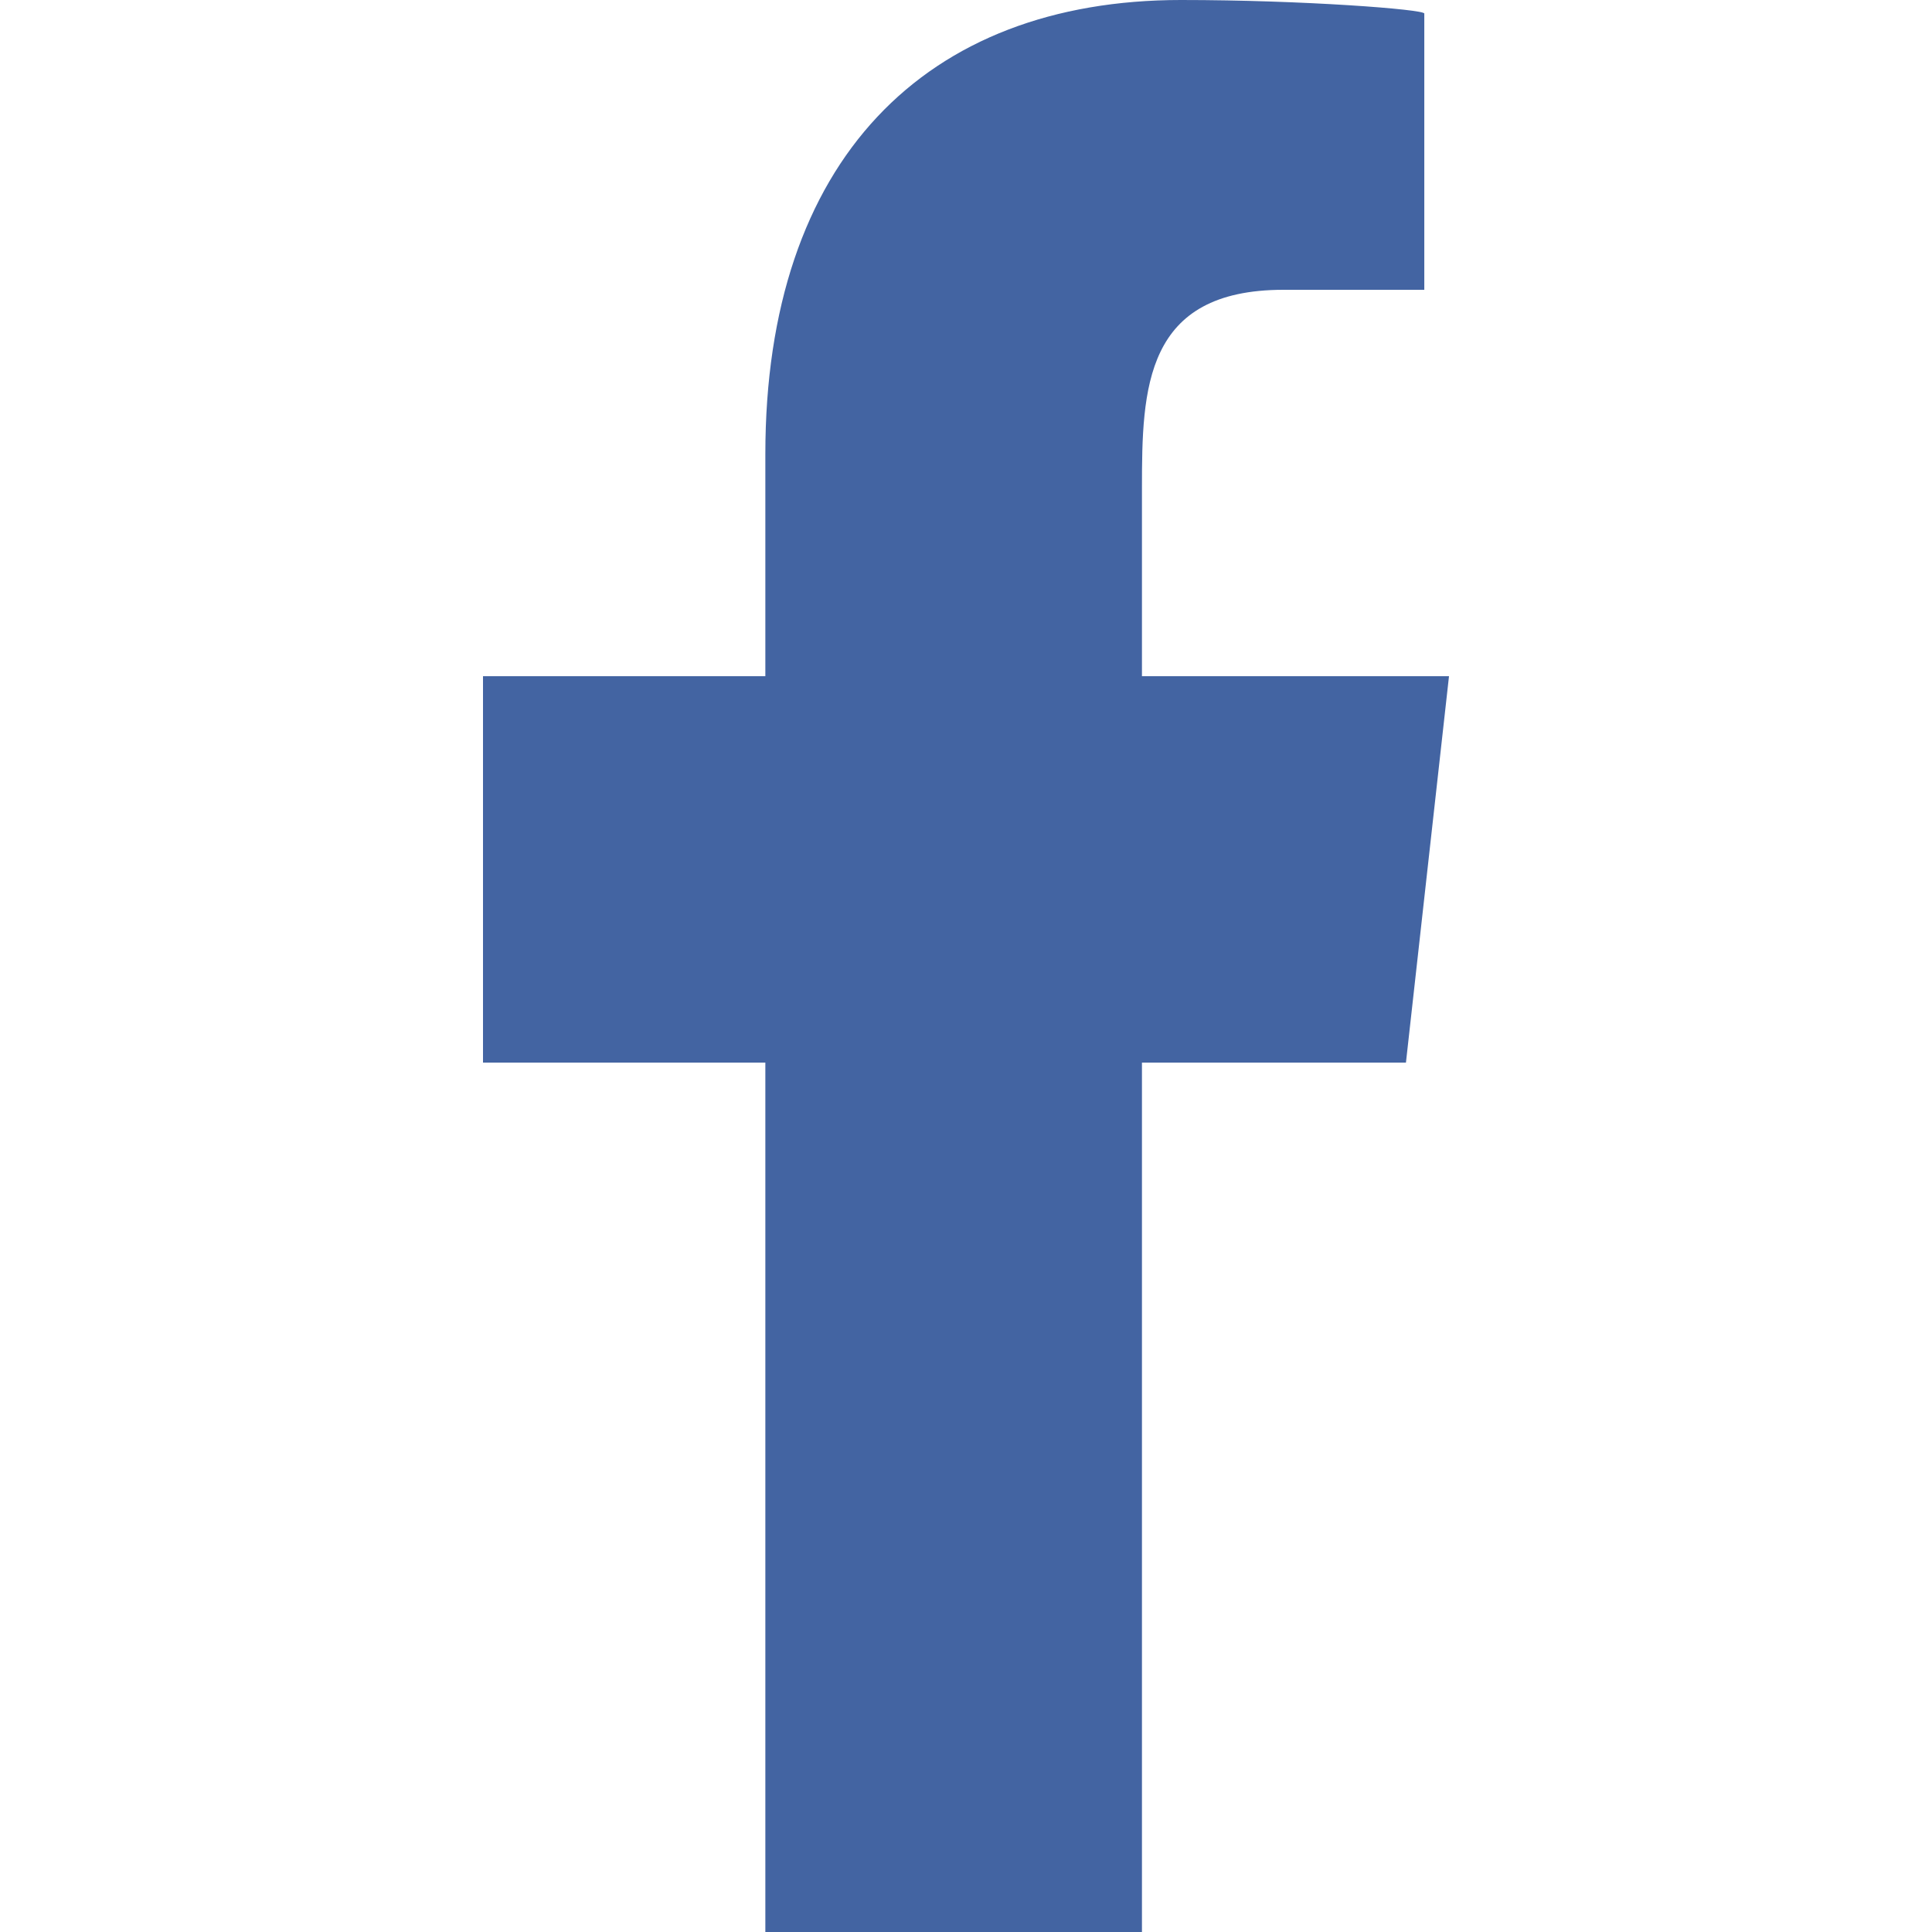 <svg width="14" height="14" viewBox="0 0 14 14" fill="none" xmlns="http://www.w3.org/2000/svg">
<path fill-rule="evenodd" clip-rule="evenodd" d="M8.275 14V7.7H10.188L10.5 4.9H8.275V3.536C8.275 2.815 8.293 2.1 9.301 2.1H10.321V0.098C10.321 0.068 9.445 0 8.558 0C6.706 0 5.546 1.16 5.546 3.29V4.9H3.5V7.7H5.546V14H8.275Z" fill="#4364A2"/>
</svg>
